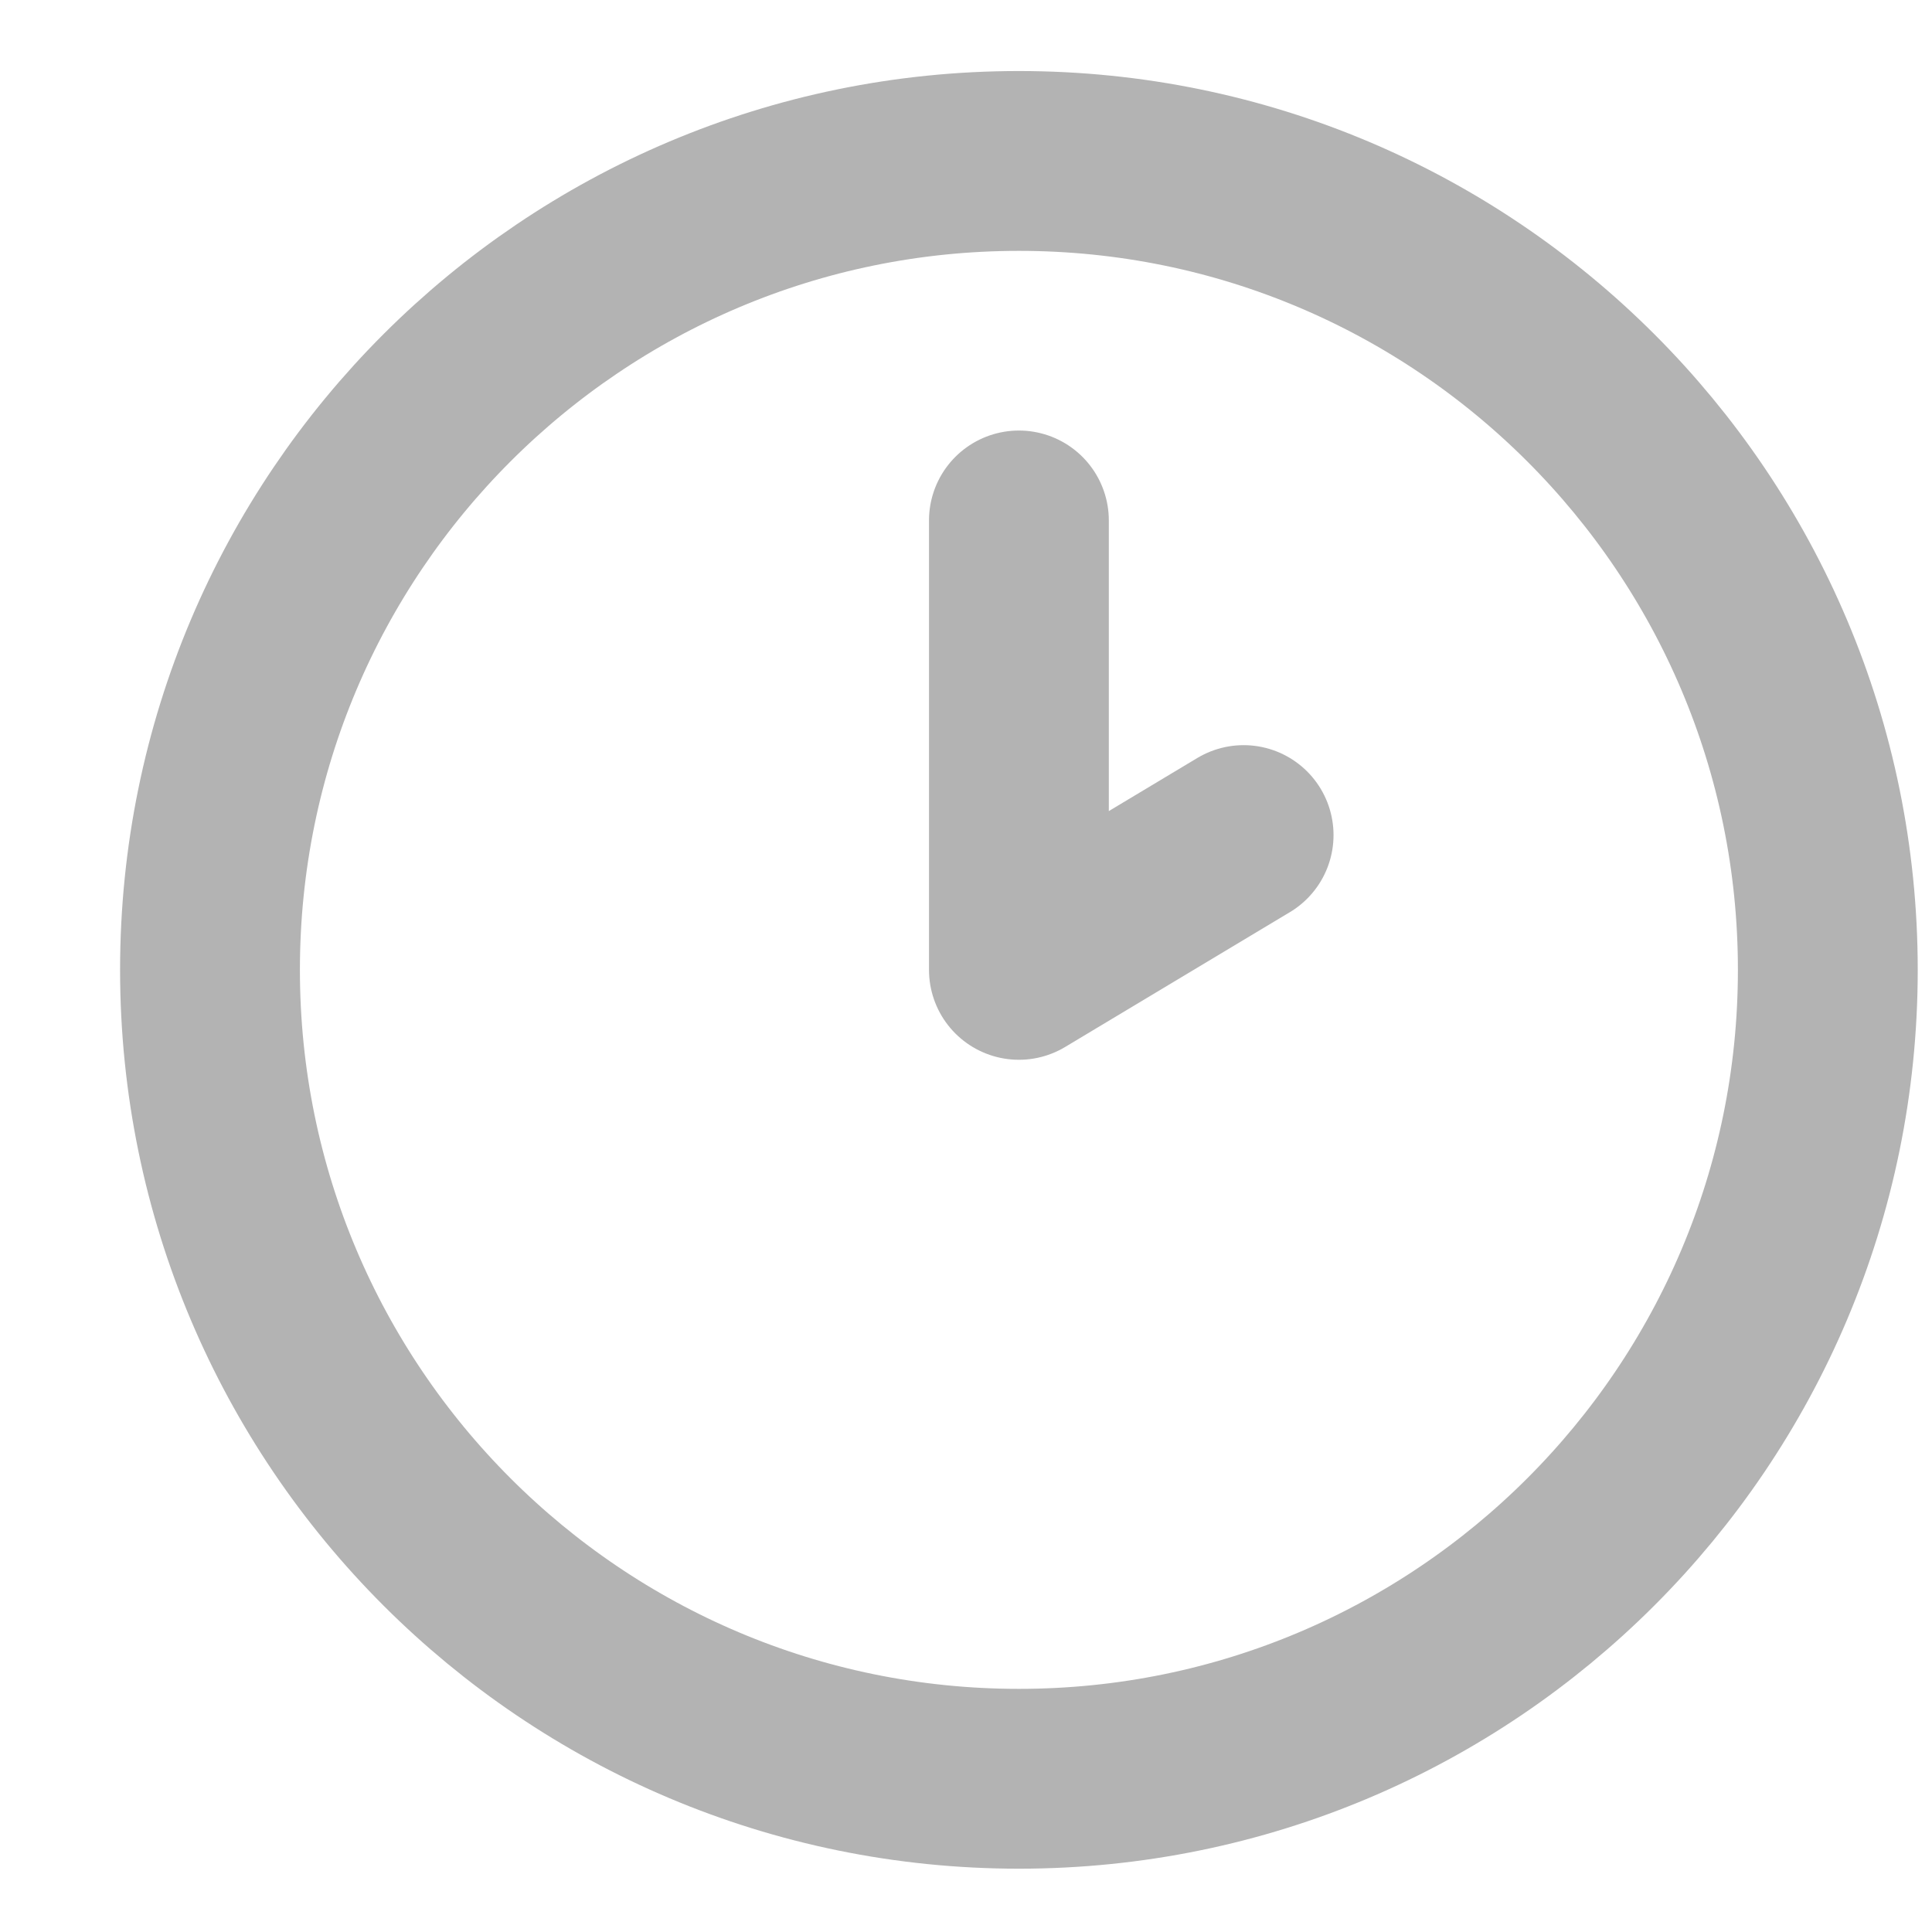 <svg width="13" height="13" viewBox="0 0 13 13" fill="none" xmlns="http://www.w3.org/2000/svg">
  <path d="M6.856 3.502V6.526L8.368 5.619M12.299 6.526C12.299 9.532 9.862 11.969 6.856 11.969C3.85 11.969 1.413 9.532 1.413 6.526C1.413 3.52 3.85 1.083 6.856 1.083C9.862 1.083 12.299 3.52 12.299 6.526Z" stroke="#B3B3B3" stroke-width="1.21" stroke-linecap="round" stroke-linejoin="round"/>
</svg>
